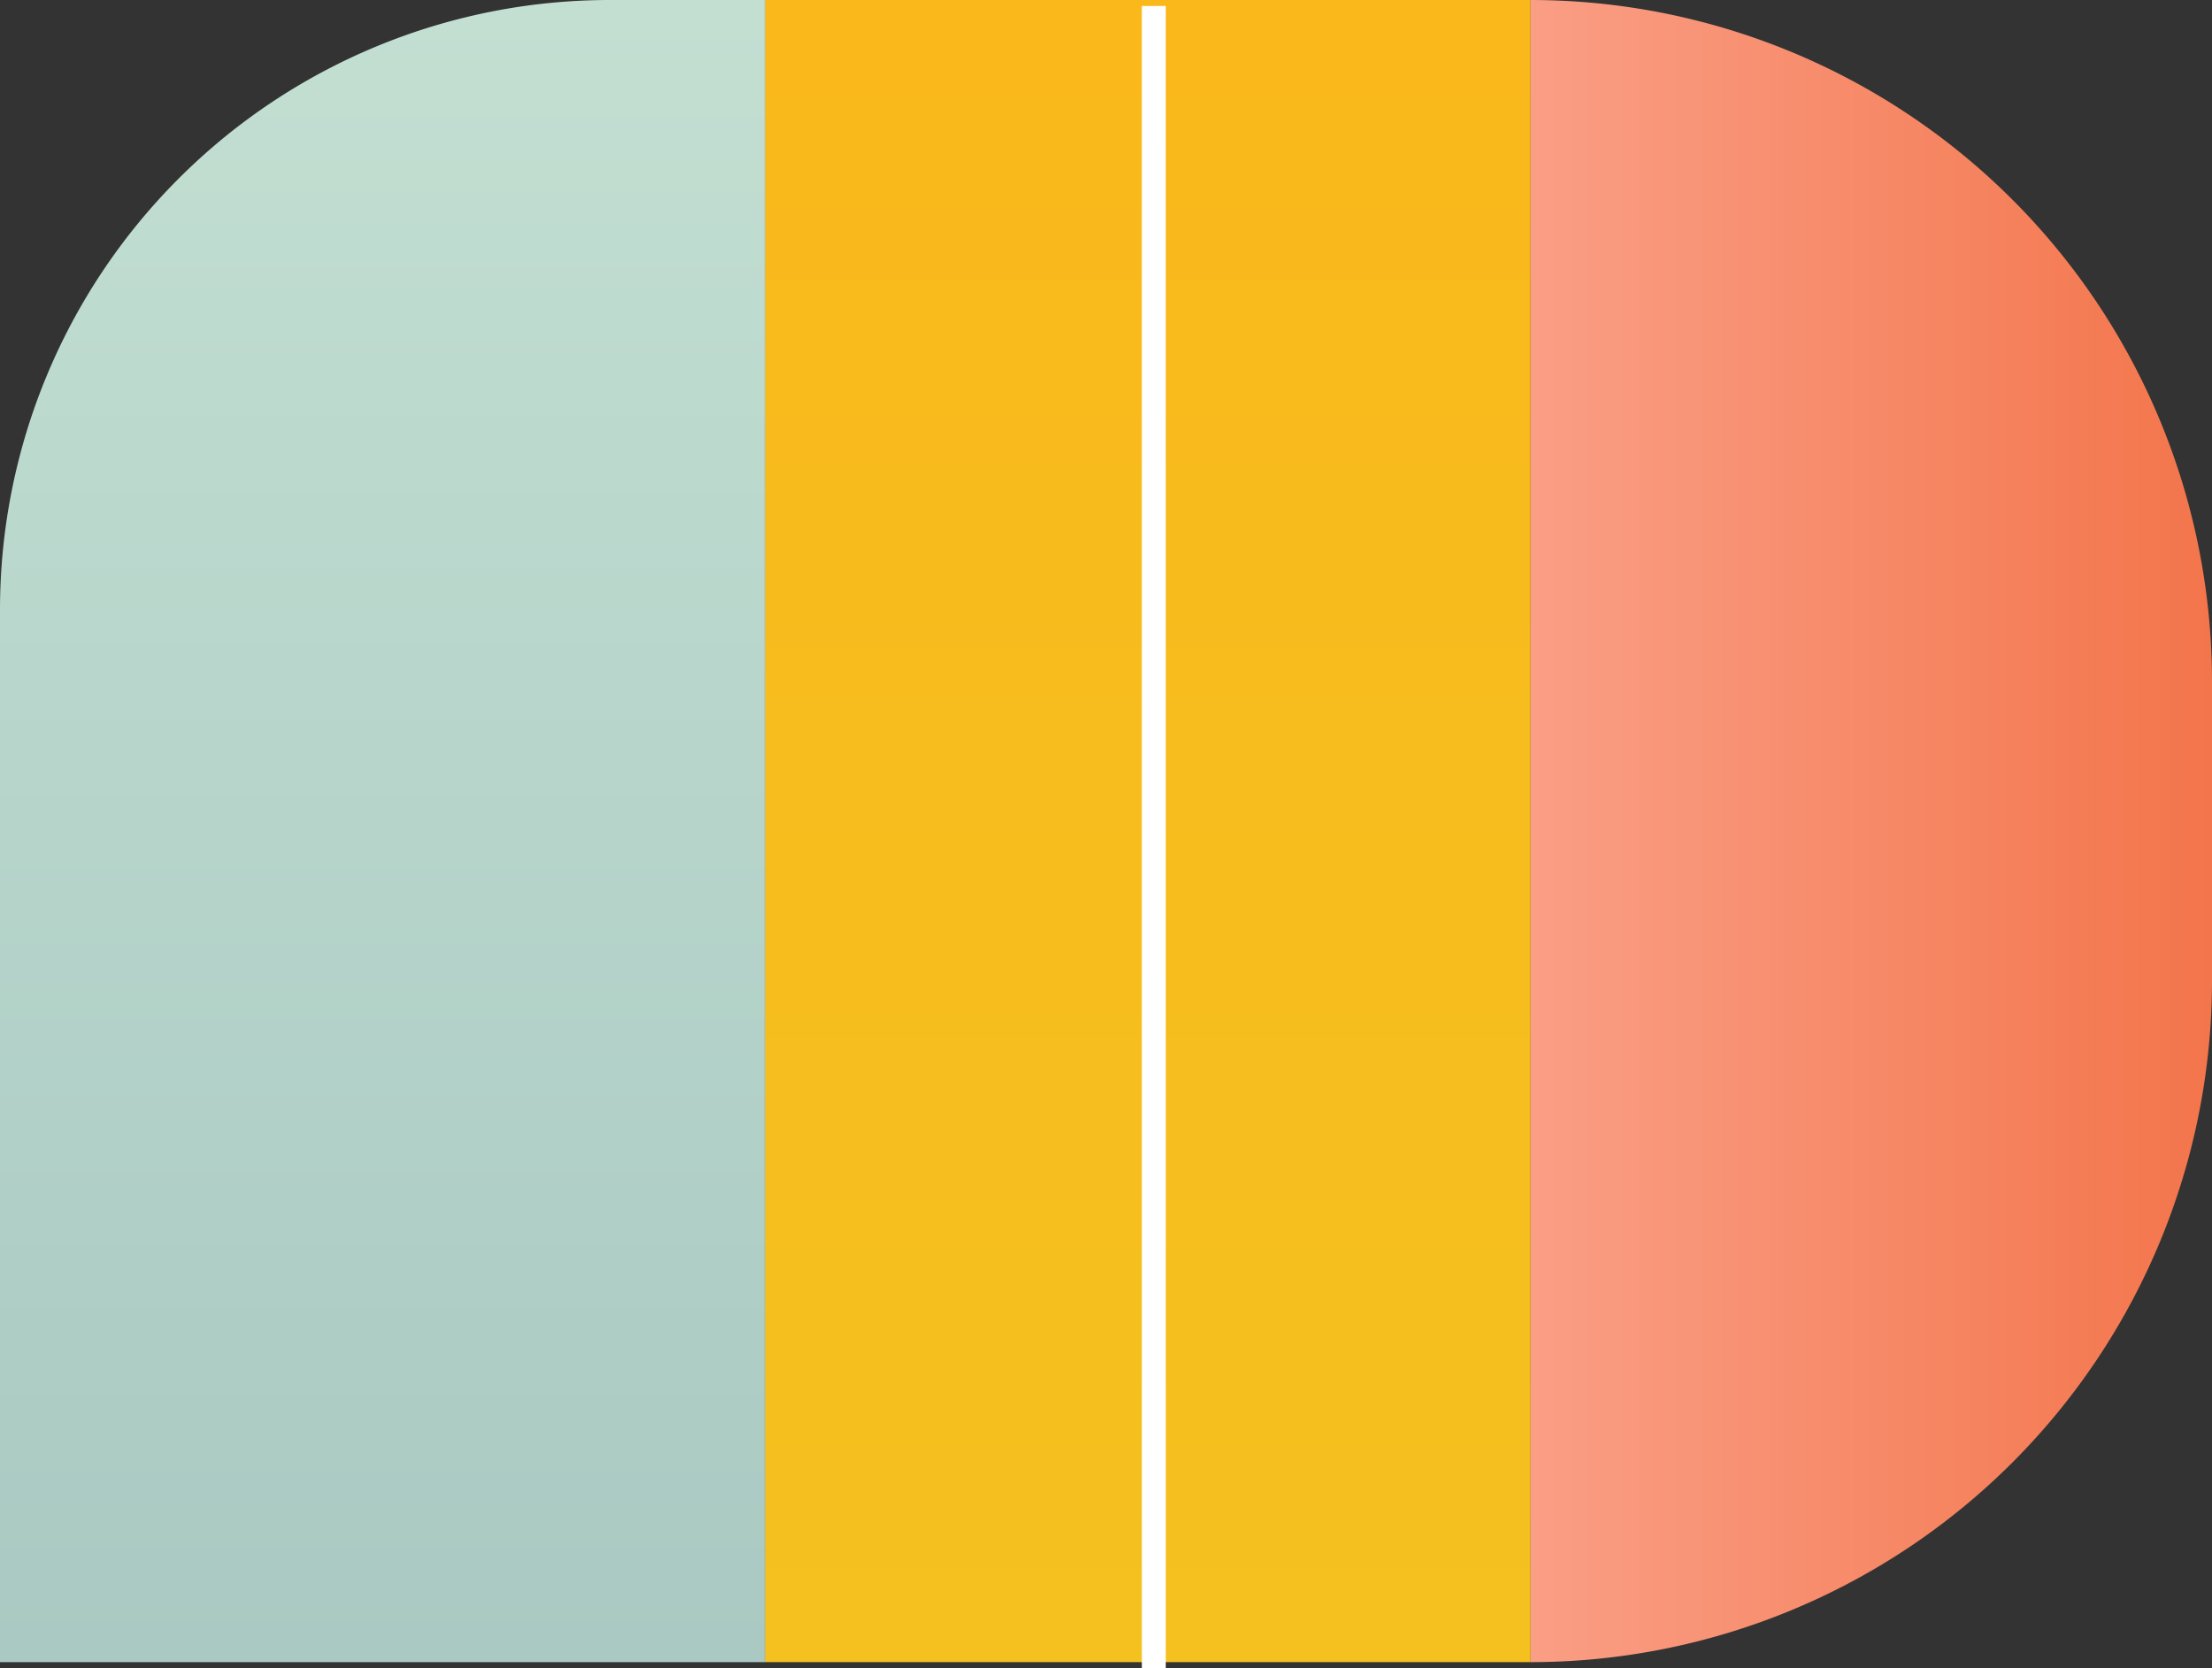 <svg xmlns="http://www.w3.org/2000/svg" xmlns:xlink="http://www.w3.org/1999/xlink" width="185" height="139.5" viewBox="0 0 185 139.5"><rect x="0" y="0" width="185" height="139.5" fill="#333333" stroke="none"/><defs><linearGradient id="a" y1="0.5" x2="1" y2="0.5" gradientUnits="objectBoundingBox"><stop offset="0" stop-color="#fa9e85"/><stop offset="1" stop-color="#f3754b"/></linearGradient><linearGradient id="b" x1="0.5" x2="0.5" y2="1" gradientUnits="objectBoundingBox"><stop offset="0" stop-color="#fab81b"/><stop offset="1" stop-color="#f4c11f"/></linearGradient><linearGradient id="c" x1="0.5" x2="0.5" y2="1" gradientUnits="objectBoundingBox"><stop offset="0" stop-color="#c3dfd2"/><stop offset="1" stop-color="#a9c9c2"/></linearGradient></defs><g transform="translate(-474 -600)"><path d="M0,0H0A57,57,0,0,1,57,57V82A57,57,0,0,1,0,139H0a0,0,0,0,1,0,0V0A0,0,0,0,1,0,0Z" transform="translate(602 600)" fill="url(#a)"/><rect width="64" height="139" transform="translate(538 600)" fill="url(#b)"/><path d="M51,0H64a0,0,0,0,1,0,0V139a0,0,0,0,1,0,0H0a0,0,0,0,1,0,0V51A51,51,0,0,1,51,0Z" transform="translate(474 600)" fill="url(#c)"/><line y2="139" transform="translate(570.5 600.5)" fill="none" stroke="#fff" stroke-width="2"/></g></svg>